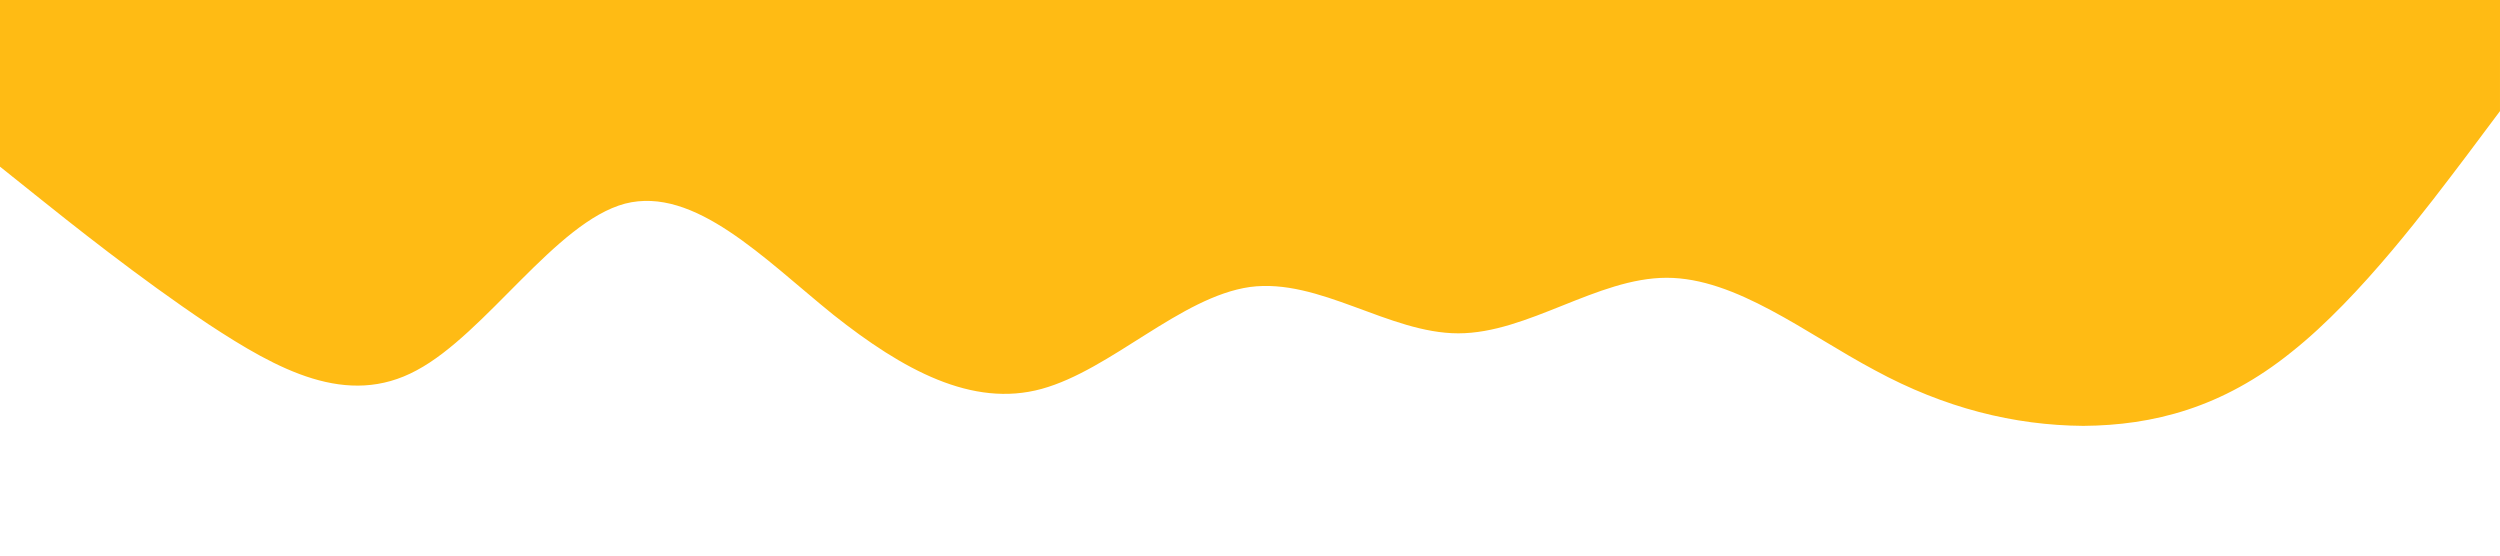 <svg xmlns="http://www.w3.org/2000/svg" viewBox="0 0 1440 320"><path fill="#ffbb14" d="m0 96 20 16c20 16 60 48 100 74.7 40 26.3 80 48.3 120 26.6 40-21.3 80-85.3 120-96 40-10.3 80 31.7 120 64C520 213 560 235 600 224s80-53 120-58.7c40-5.3 80 26.7 120 26.7s80-32 120-32 80 32 120 53.3c40 21.7 80 31.7 120 32 40-.3 80-10.3 120-42.6 40-31.7 80-85.7 100-112l20-26.7V0H0Z"/></svg>